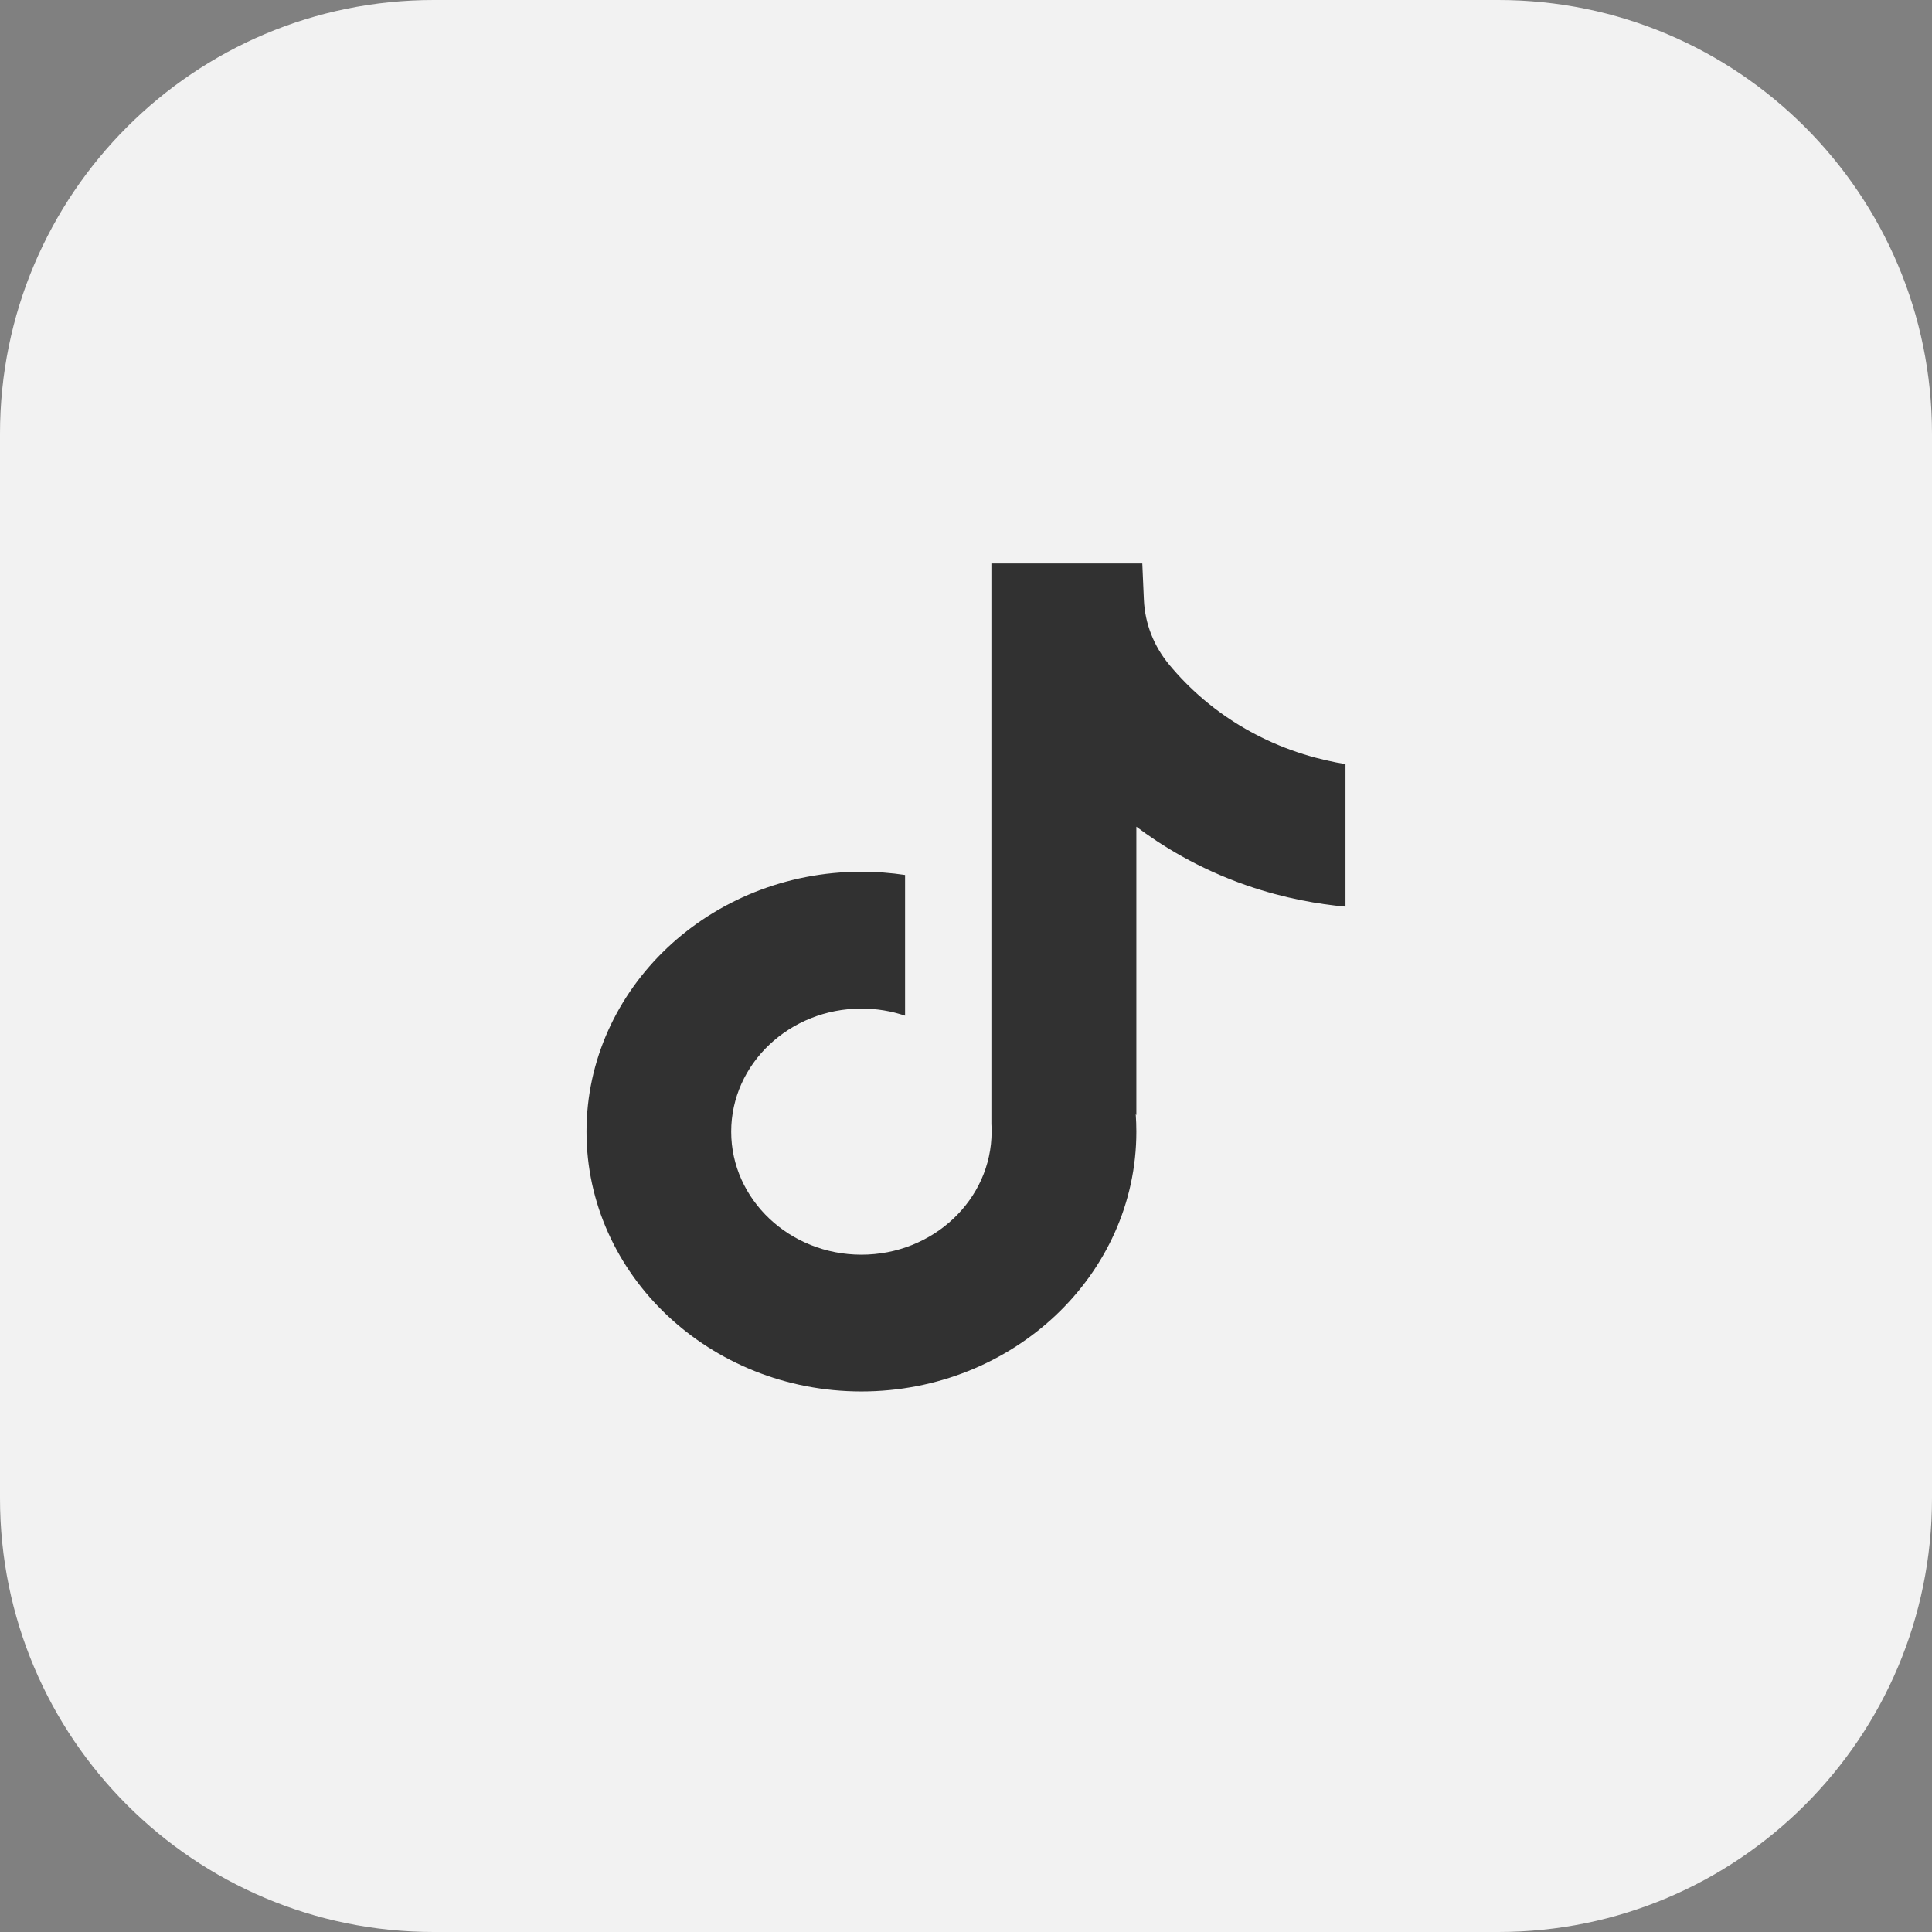 <svg width="28" height="28" viewBox="0 0 28 28" fill="none" xmlns="http://www.w3.org/2000/svg">
<rect x="0" y="0" width="28" height="28" fill="#808080" stroke="none"/>
<path d="M21.715 0H6.285C2.814 0 0 2.814 0 6.285V21.715C0 25.186 2.814 28 6.285 28H21.715C25.186 28 28 25.186 28 21.715V6.285C28 2.814 25.186 0 21.715 0Z" fill="#F2F2F2"></path>
<path d="M19.5 11.072V13.14C19.118 13.105 18.621 13.023 18.071 12.833C17.353 12.584 16.819 12.244 16.469 11.981V16.161L16.46 16.148C16.466 16.231 16.469 16.315 16.469 16.401C16.469 18.477 14.682 20.166 12.484 20.166C10.287 20.166 8.5 18.477 8.5 16.401C8.5 14.325 10.287 12.634 12.484 12.634C12.7 12.634 12.911 12.65 13.117 12.681V14.72C12.919 14.653 12.706 14.617 12.484 14.617C11.444 14.617 10.597 15.417 10.597 16.401C10.597 17.384 11.444 18.184 12.484 18.184C13.525 18.184 14.371 17.384 14.371 16.401C14.371 16.364 14.371 16.327 14.368 16.29V8.166H16.555C16.563 8.341 16.57 8.518 16.578 8.693C16.593 9.038 16.723 9.368 16.95 9.639C17.215 9.958 17.607 10.328 18.158 10.623C18.673 10.899 19.157 11.018 19.5 11.074V11.072Z" fill="#313131"></path>
</svg>
